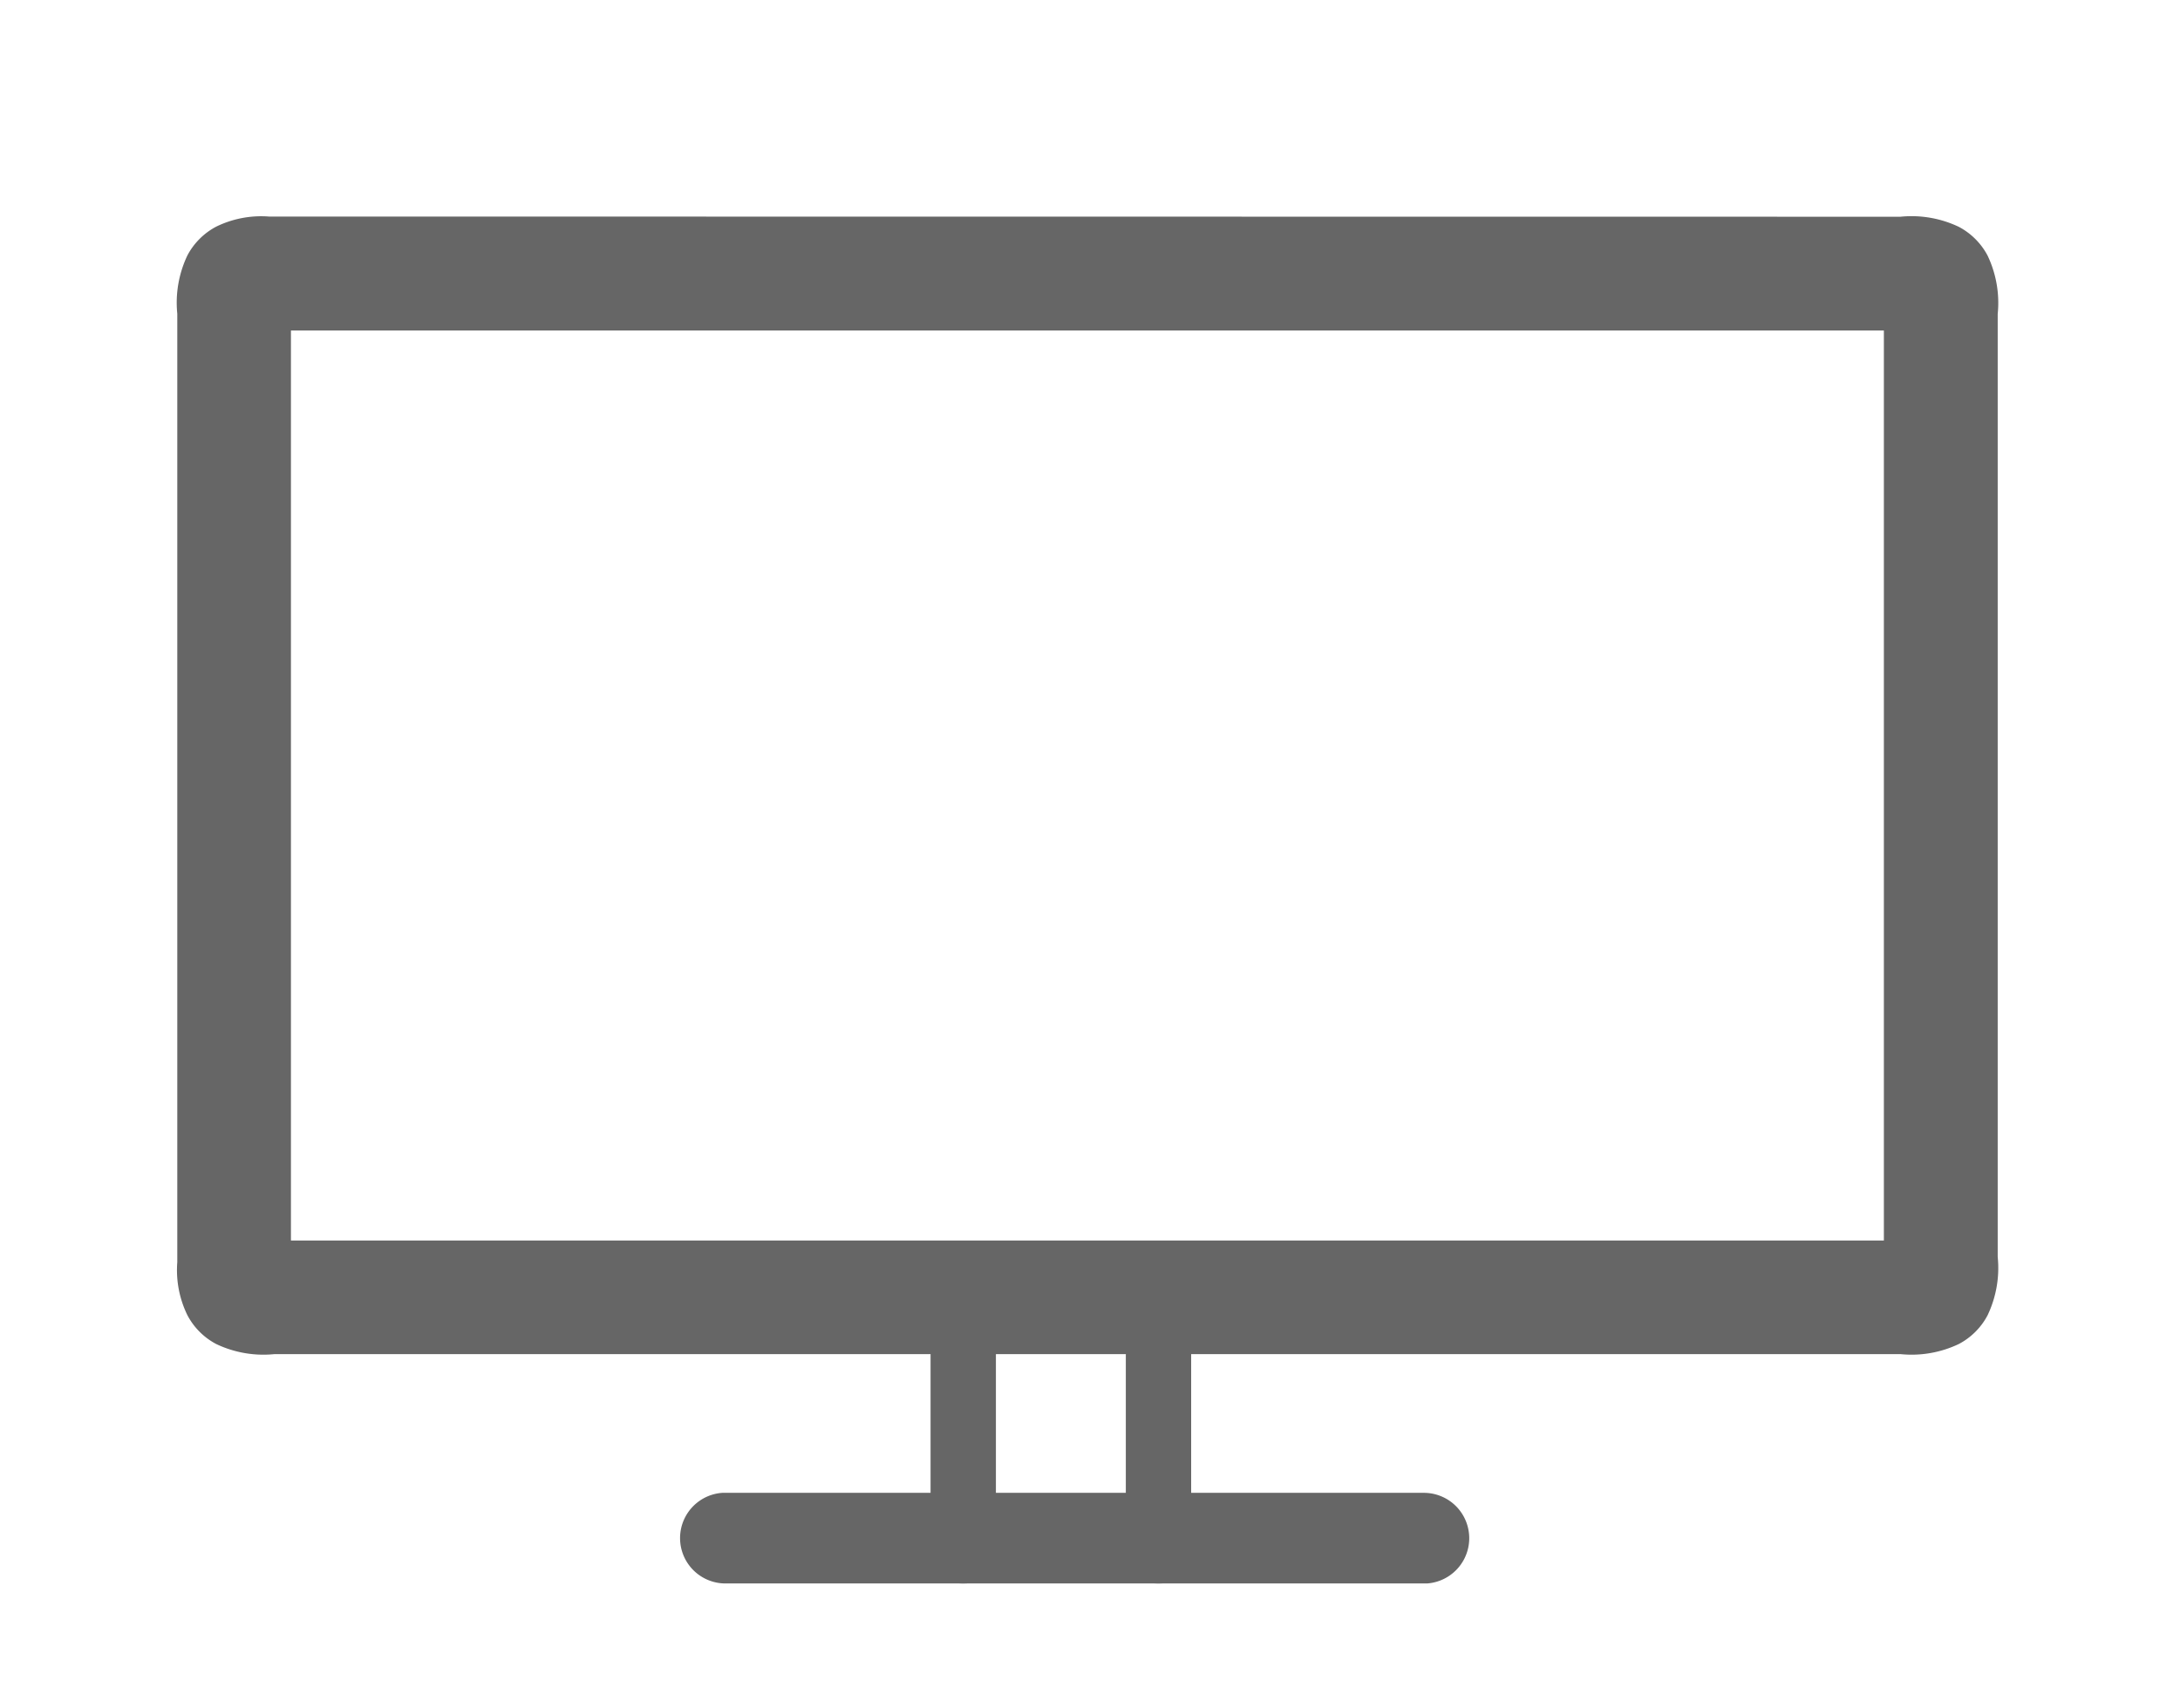 <svg xmlns="http://www.w3.org/2000/svg" xmlns:xlink="http://www.w3.org/1999/xlink" width="37" height="29" viewBox="0 0 37 29">
  <defs>
    <clipPath id="clip-path">
      <rect id="矩形_15802" data-name="矩形 15802" width="37" height="29" transform="translate(266 35)" fill="#fff" stroke="#707070" stroke-width="1"/>
    </clipPath>
  </defs>
  <g id="蒙版组_1" data-name="蒙版组 1" transform="translate(-266 -35)" clip-path="url(#clip-path)">
    <g id="组_50827" data-name="组 50827" transform="translate(269 37)" opacity="0.85">
      <g id="组_50819" data-name="组 50819" transform="translate(0 1.669)">
        <g id="Linear_ic_device_smartscreen" data-name="Linear ic device smartscreen">
          <path id="形状" d="M29.233,9.544a1.868,1.868,0,0,1,.992.172,1.171,1.171,0,0,1,.487.487,1.868,1.868,0,0,1,.172.992V27.2a1.868,1.868,0,0,1-.172.992,1.166,1.166,0,0,1-.487.487,1.864,1.864,0,0,1-.992.172H1.638a1.864,1.864,0,0,1-.992-.172,1.168,1.168,0,0,1-.487-.488,1.738,1.738,0,0,1-.172-.9v-16.1A1.868,1.868,0,0,1,.159,10.2a1.171,1.171,0,0,1,.487-.487,1.741,1.741,0,0,1,.9-.172Zm-.281,1.931H1.916V26.922H28.952Z" transform="translate(0.022 -9.534)" fill="#4b4b4b"/>
          <path id="形状-2" d="M32.2,59.234a.77.77,0,0,1,.044,1.538H20.325a.77.77,0,0,1-.044-1.538Z" transform="translate(-11.023 -37.562)" fill="#4b4b4b"/>
          <g id="组_50813" data-name="组 50813" transform="translate(12.795 19.087)">
            <path id="形状-3" d="M30.428,57.193c0,.131-.249.236-.555.236s-.537-.1-.554-.223V53.542c0-.131.249-.236.555-.236s.536.1.554.223Z" transform="translate(-29.32 -53.306)" fill="#4b4b4b"/>
            <path id="形状-4" d="M38.029,57.193c0,.131-.249.236-.555.236s-.537-.1-.554-.223V53.542c0-.131.249-.236.555-.236s.536.1.554.223Z" transform="translate(-33.607 -53.306)" fill="#4b4b4b"/>
          </g>
        </g>
      </g>
      <path id="路径_52800" data-name="路径 52800" d="M22.644,5.707" transform="translate(-12.76 -5.707)" fill="none" stroke="#000" stroke-miterlimit="10" stroke-width="4"/>
    </g>
  </g>
</svg>
